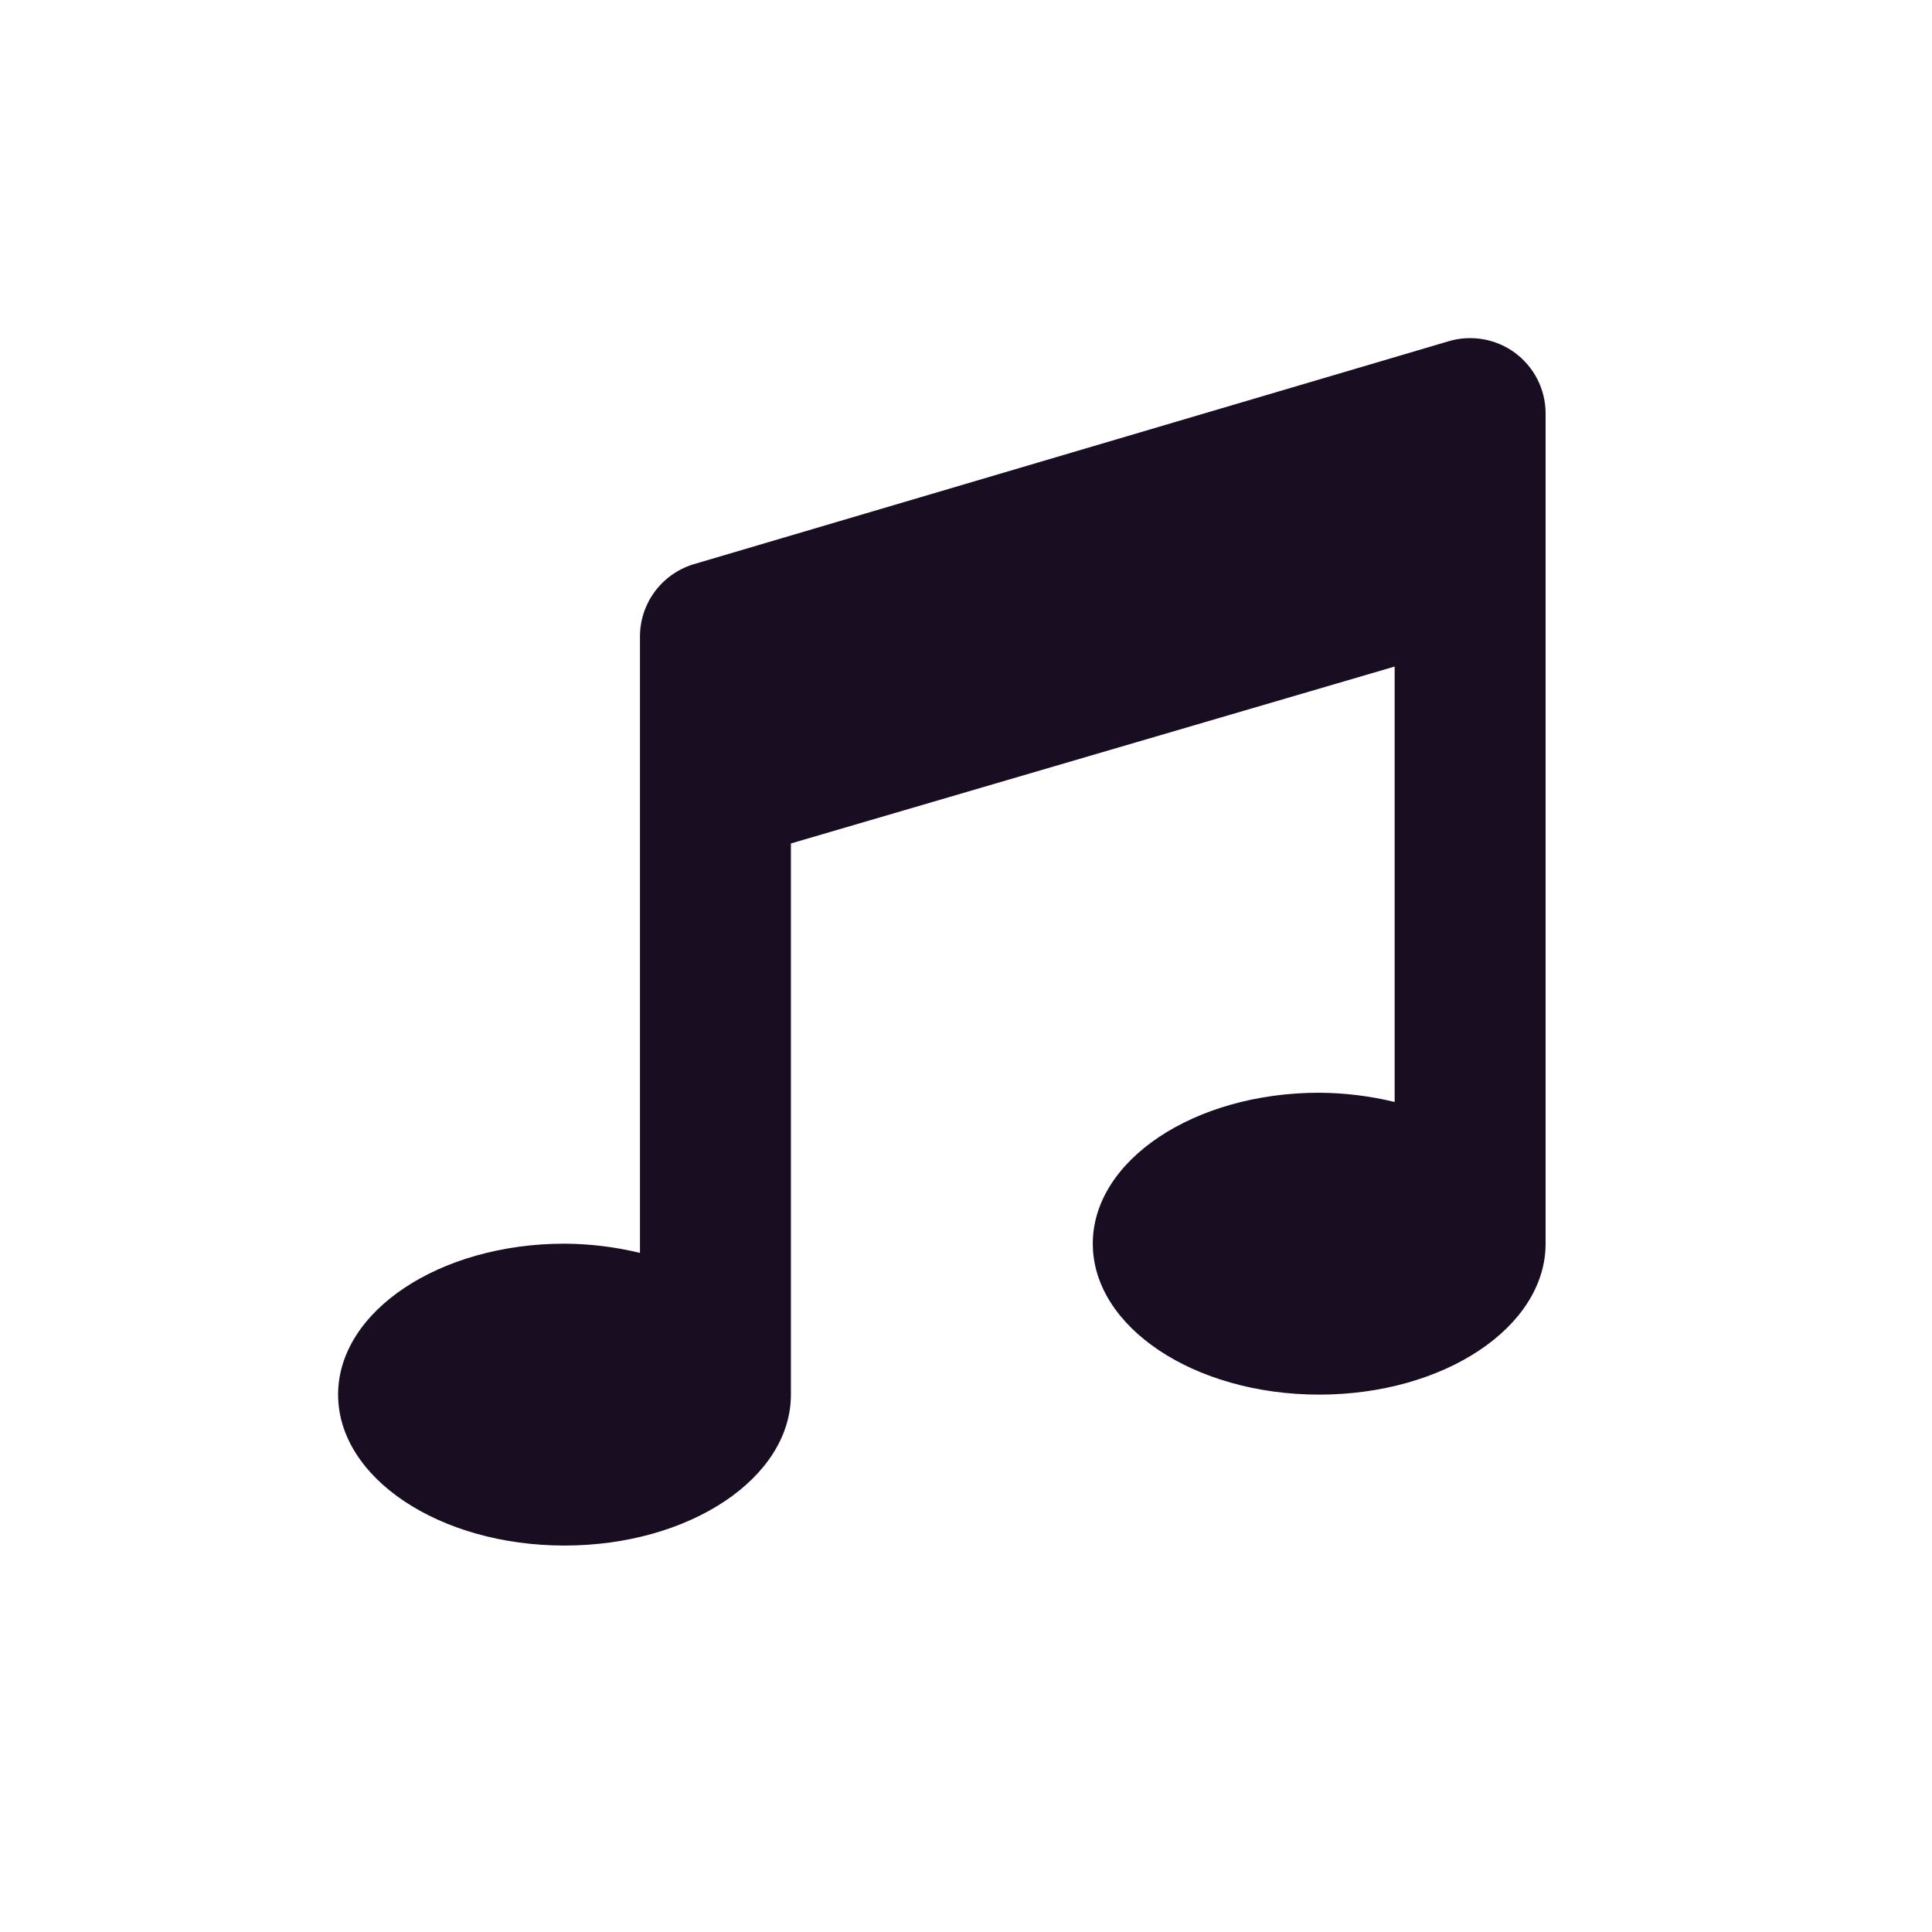 <svg width="40" height="40" viewBox="0 0 40 40" fill="none" xmlns="http://www.w3.org/2000/svg">
<path d="M32 8.562C32 8.317 31.943 8.075 31.832 7.856C31.721 7.637 31.56 7.448 31.362 7.302C31.165 7.157 30.935 7.061 30.693 7.021C30.451 6.981 30.203 6.999 29.969 7.072L14.344 11.687C14.027 11.787 13.751 11.985 13.554 12.252C13.357 12.519 13.251 12.842 13.25 13.174V25.94C12.739 25.816 12.214 25.752 11.688 25.749C9.1 25.749 7 27.148 7 28.874C7 30.6 9.1 31.999 11.687 31.999C14.274 31.999 16.375 30.6 16.375 28.874V17.463L28.875 13.8V22.815C28.363 22.691 27.839 22.627 27.312 22.624C24.723 22.624 22.625 24.024 22.625 25.749C22.625 27.474 24.724 28.874 27.312 28.874C29.9 28.874 32 27.474 32 25.749V8.562Z" fill="#190D21"/>
</svg>
